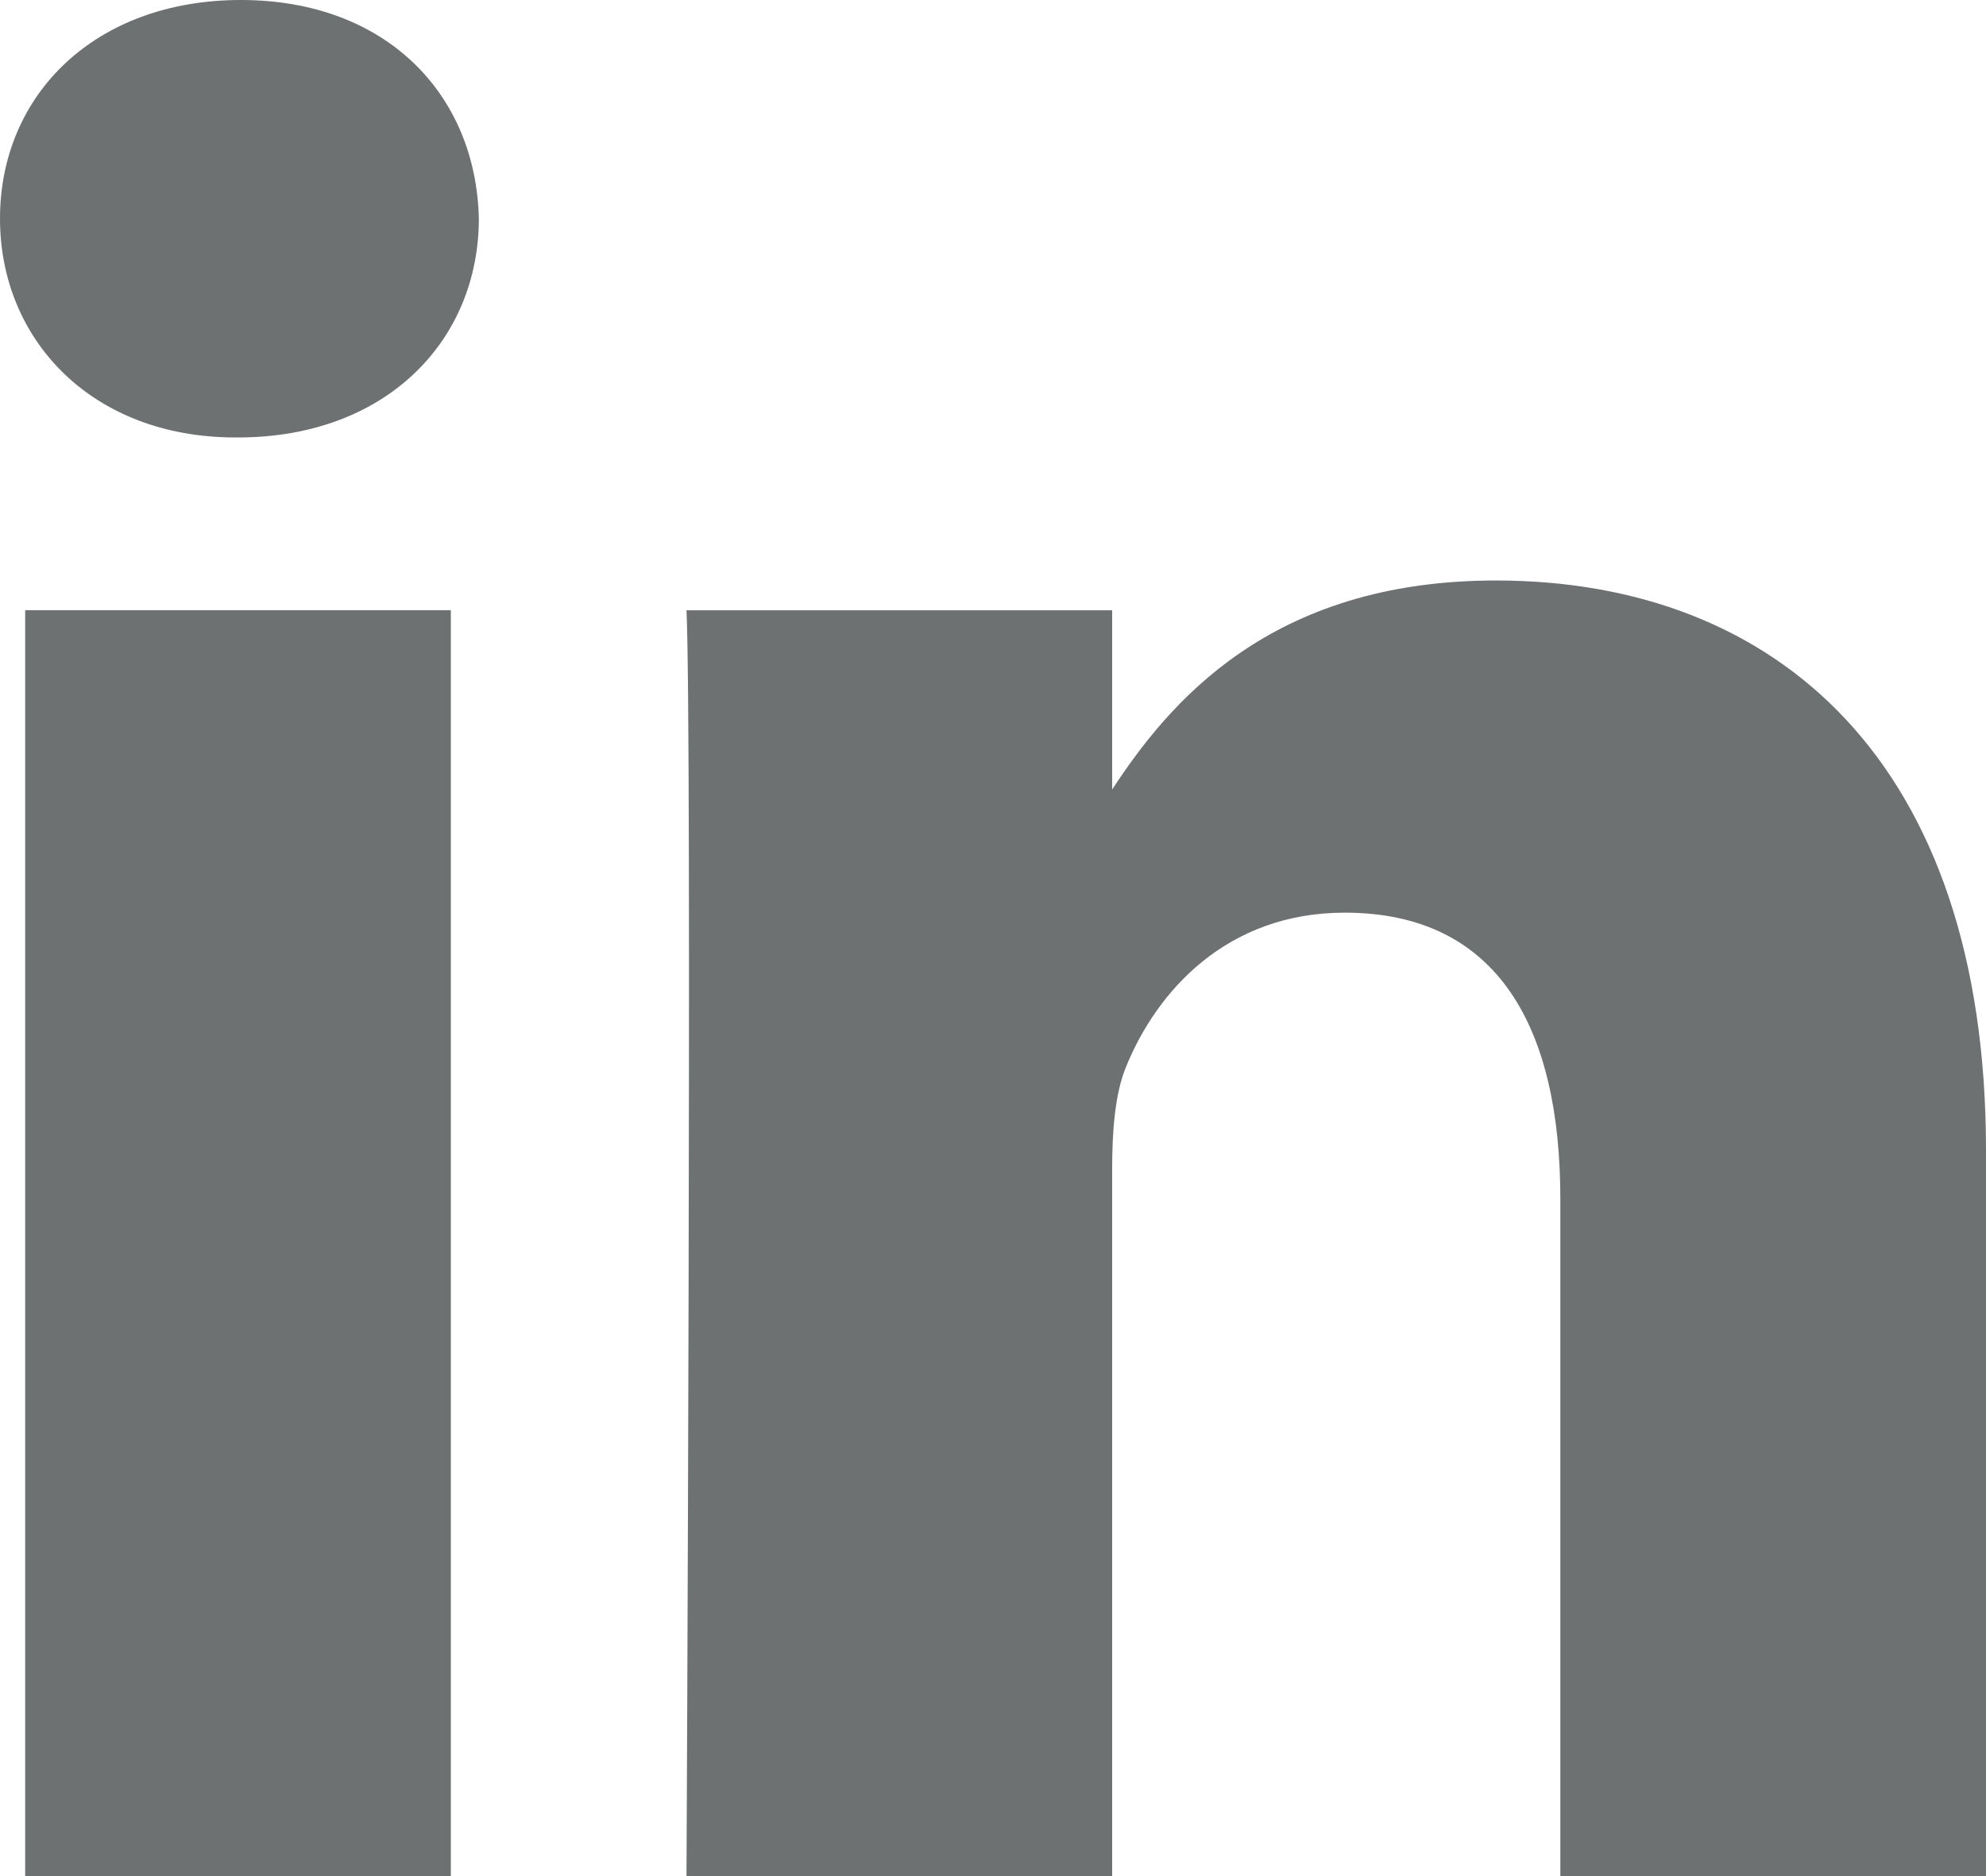 <?xml version="1.0" encoding="UTF-8"?> <svg xmlns="http://www.w3.org/2000/svg" xmlns:xlink="http://www.w3.org/1999/xlink" width="18px" height="17px" viewBox="0 0 18 17" version="1.1"><!-- Generator: sketchtool 63.1 (101010) - https://sketch.com --><title>2CB7F4BB-4A86-44BF-B140-31DA065291E8</title><desc>Created with sketchtool.</desc><g id="Page-1" stroke="none" stroke-width="1" fill="none" fill-rule="evenodd"><g id="teraventures" transform="translate(-438, -7807)" fill="#6E7171" fill-rule="nonzero"><path d="M442.086,7812.529 L442.086,7824 L438.228,7824 L438.228,7812.529 L442.086,7812.529 Z M442.34,7808.981 C442.34,7810.083 441.503,7810.964 440.157,7810.964 L440.133,7810.964 C438.837,7810.964 438,7810.083 438,7808.981 C438,7807.857 438.863,7807 440.183,7807 C441.503,7807 442.315,7807.857 442.34,7808.981 Z M456,7817.423 L456,7824 L452.142,7824 L452.142,7817.863 C452.142,7816.322 451.584,7815.27 450.187,7815.27 C449.121,7815.27 448.486,7815.979 448.207,7816.664 C448.105,7816.909 448.08,7817.251 448.08,7817.594 L448.08,7824 L444.222,7824 C444.222,7824 444.273,7813.606 444.222,7812.53 L448.08,7812.53 L448.08,7814.154 C448.592,7813.373 449.509,7812.26 451.558,7812.26 C454.097,7812.26 456,7813.9 456,7817.423 Z" id="linkedin"></path></g></g></svg> 